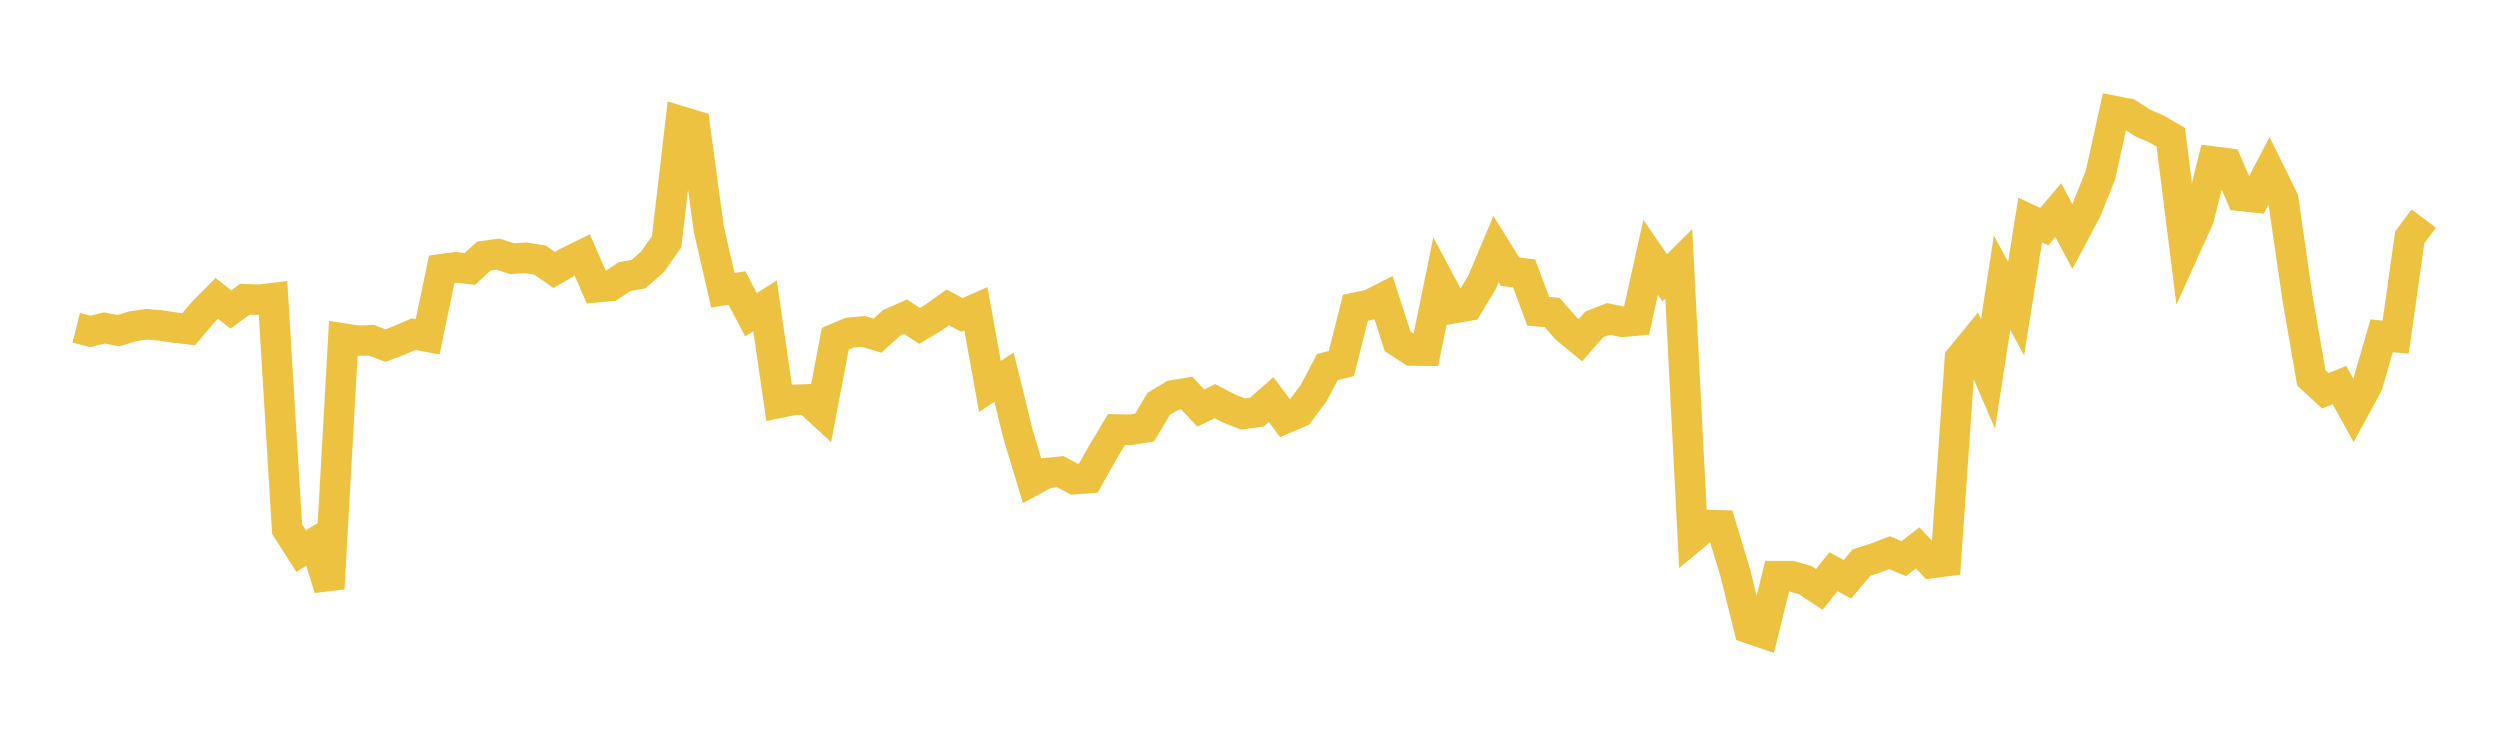 <svg width="164" height="48" xmlns="http://www.w3.org/2000/svg" xmlns:xlink="http://www.w3.org/1999/xlink"><path fill="none" stroke="rgb(237,194,64)" stroke-width="2" d="M5,21.506L5.922,21.739L6.844,21.512L7.766,21.693L8.689,21.406L9.611,21.272L10.533,21.348L11.455,21.49L12.377,21.593L13.299,20.503L14.222,19.572L15.144,20.301L16.066,19.628L16.988,19.663L17.91,19.554L18.832,34.7L19.754,36.15L20.677,35.587L21.599,38.61L22.521,22.206L23.443,22.35L24.365,22.324L25.287,22.673L26.21,22.319L27.132,21.918L28.054,22.089L28.976,17.66L29.898,17.537L30.82,17.641L31.743,16.796L32.665,16.671L33.587,16.969L34.509,16.911L35.431,17.064L36.353,17.706L37.275,17.178L38.198,16.728L39.12,18.845L40.042,18.765L40.964,18.147L41.886,17.982L42.808,17.171L43.731,15.854L44.653,7.959L45.575,8.238L46.497,15.031L47.419,19.039L48.341,18.894L49.263,20.644L50.186,20.064L51.108,26.424L52.03,26.233L52.952,26.201L53.874,27.051L54.796,22.219L55.719,21.827L56.641,21.741L57.563,22.017L58.485,21.184L59.407,20.779L60.329,21.377L61.251,20.819L62.174,20.165L63.096,20.657L64.018,20.256L64.94,25.349L65.862,24.738L66.784,28.491L67.707,31.54L68.629,31.04L69.551,30.941L70.473,31.435L71.395,31.365L72.317,29.718L73.24,28.177L74.162,28.196L75.084,28.046L76.006,26.495L76.928,25.94L77.85,25.784L78.772,26.766L79.695,26.316L80.617,26.797L81.539,27.159L82.461,27.03L83.383,26.207L84.305,27.446L85.228,27.055L86.15,25.826L87.072,24.081L87.994,23.847L88.916,20.186L89.838,19.997L90.76,19.529L91.683,22.394L92.605,22.993L93.527,23.004L94.449,18.489L95.371,20.217L96.293,20.059L97.216,18.528L98.138,16.337L99.06,17.823L99.982,17.936L100.904,20.419L101.826,20.498L102.749,21.56L103.671,22.316L104.593,21.273L105.515,20.918L106.437,21.113L107.359,21.026L108.281,16.879L109.204,18.224L110.126,17.313L111.048,35.215L111.97,34.442L112.892,34.465L113.814,37.5L114.737,41.217L115.659,41.532L116.581,37.793L117.503,37.795L118.425,38.056L119.347,38.665L120.269,37.506L121.192,38.001L122.114,36.903L123.036,36.606L123.958,36.253L124.88,36.648L125.802,35.939L126.725,36.934L127.647,36.814L128.569,23.528L129.491,22.399L130.413,24.535L131.335,18.54L132.257,20.242L133.18,14.433L134.102,14.864L135.024,13.783L135.946,15.514L136.868,13.776L137.79,11.486L138.713,7.287L139.635,7.468L140.557,8.068L141.479,8.466L142.401,9L143.323,16.34L144.246,14.301L145.168,10.596L146.09,10.715L147.012,12.854L147.934,12.952L148.856,11.196L149.778,13.07L150.701,19.457L151.623,24.784L152.545,25.632L153.467,25.26L154.389,26.924L155.311,25.221L156.234,22.028L157.156,22.115L158.078,15.574L159,14.337"></path></svg>